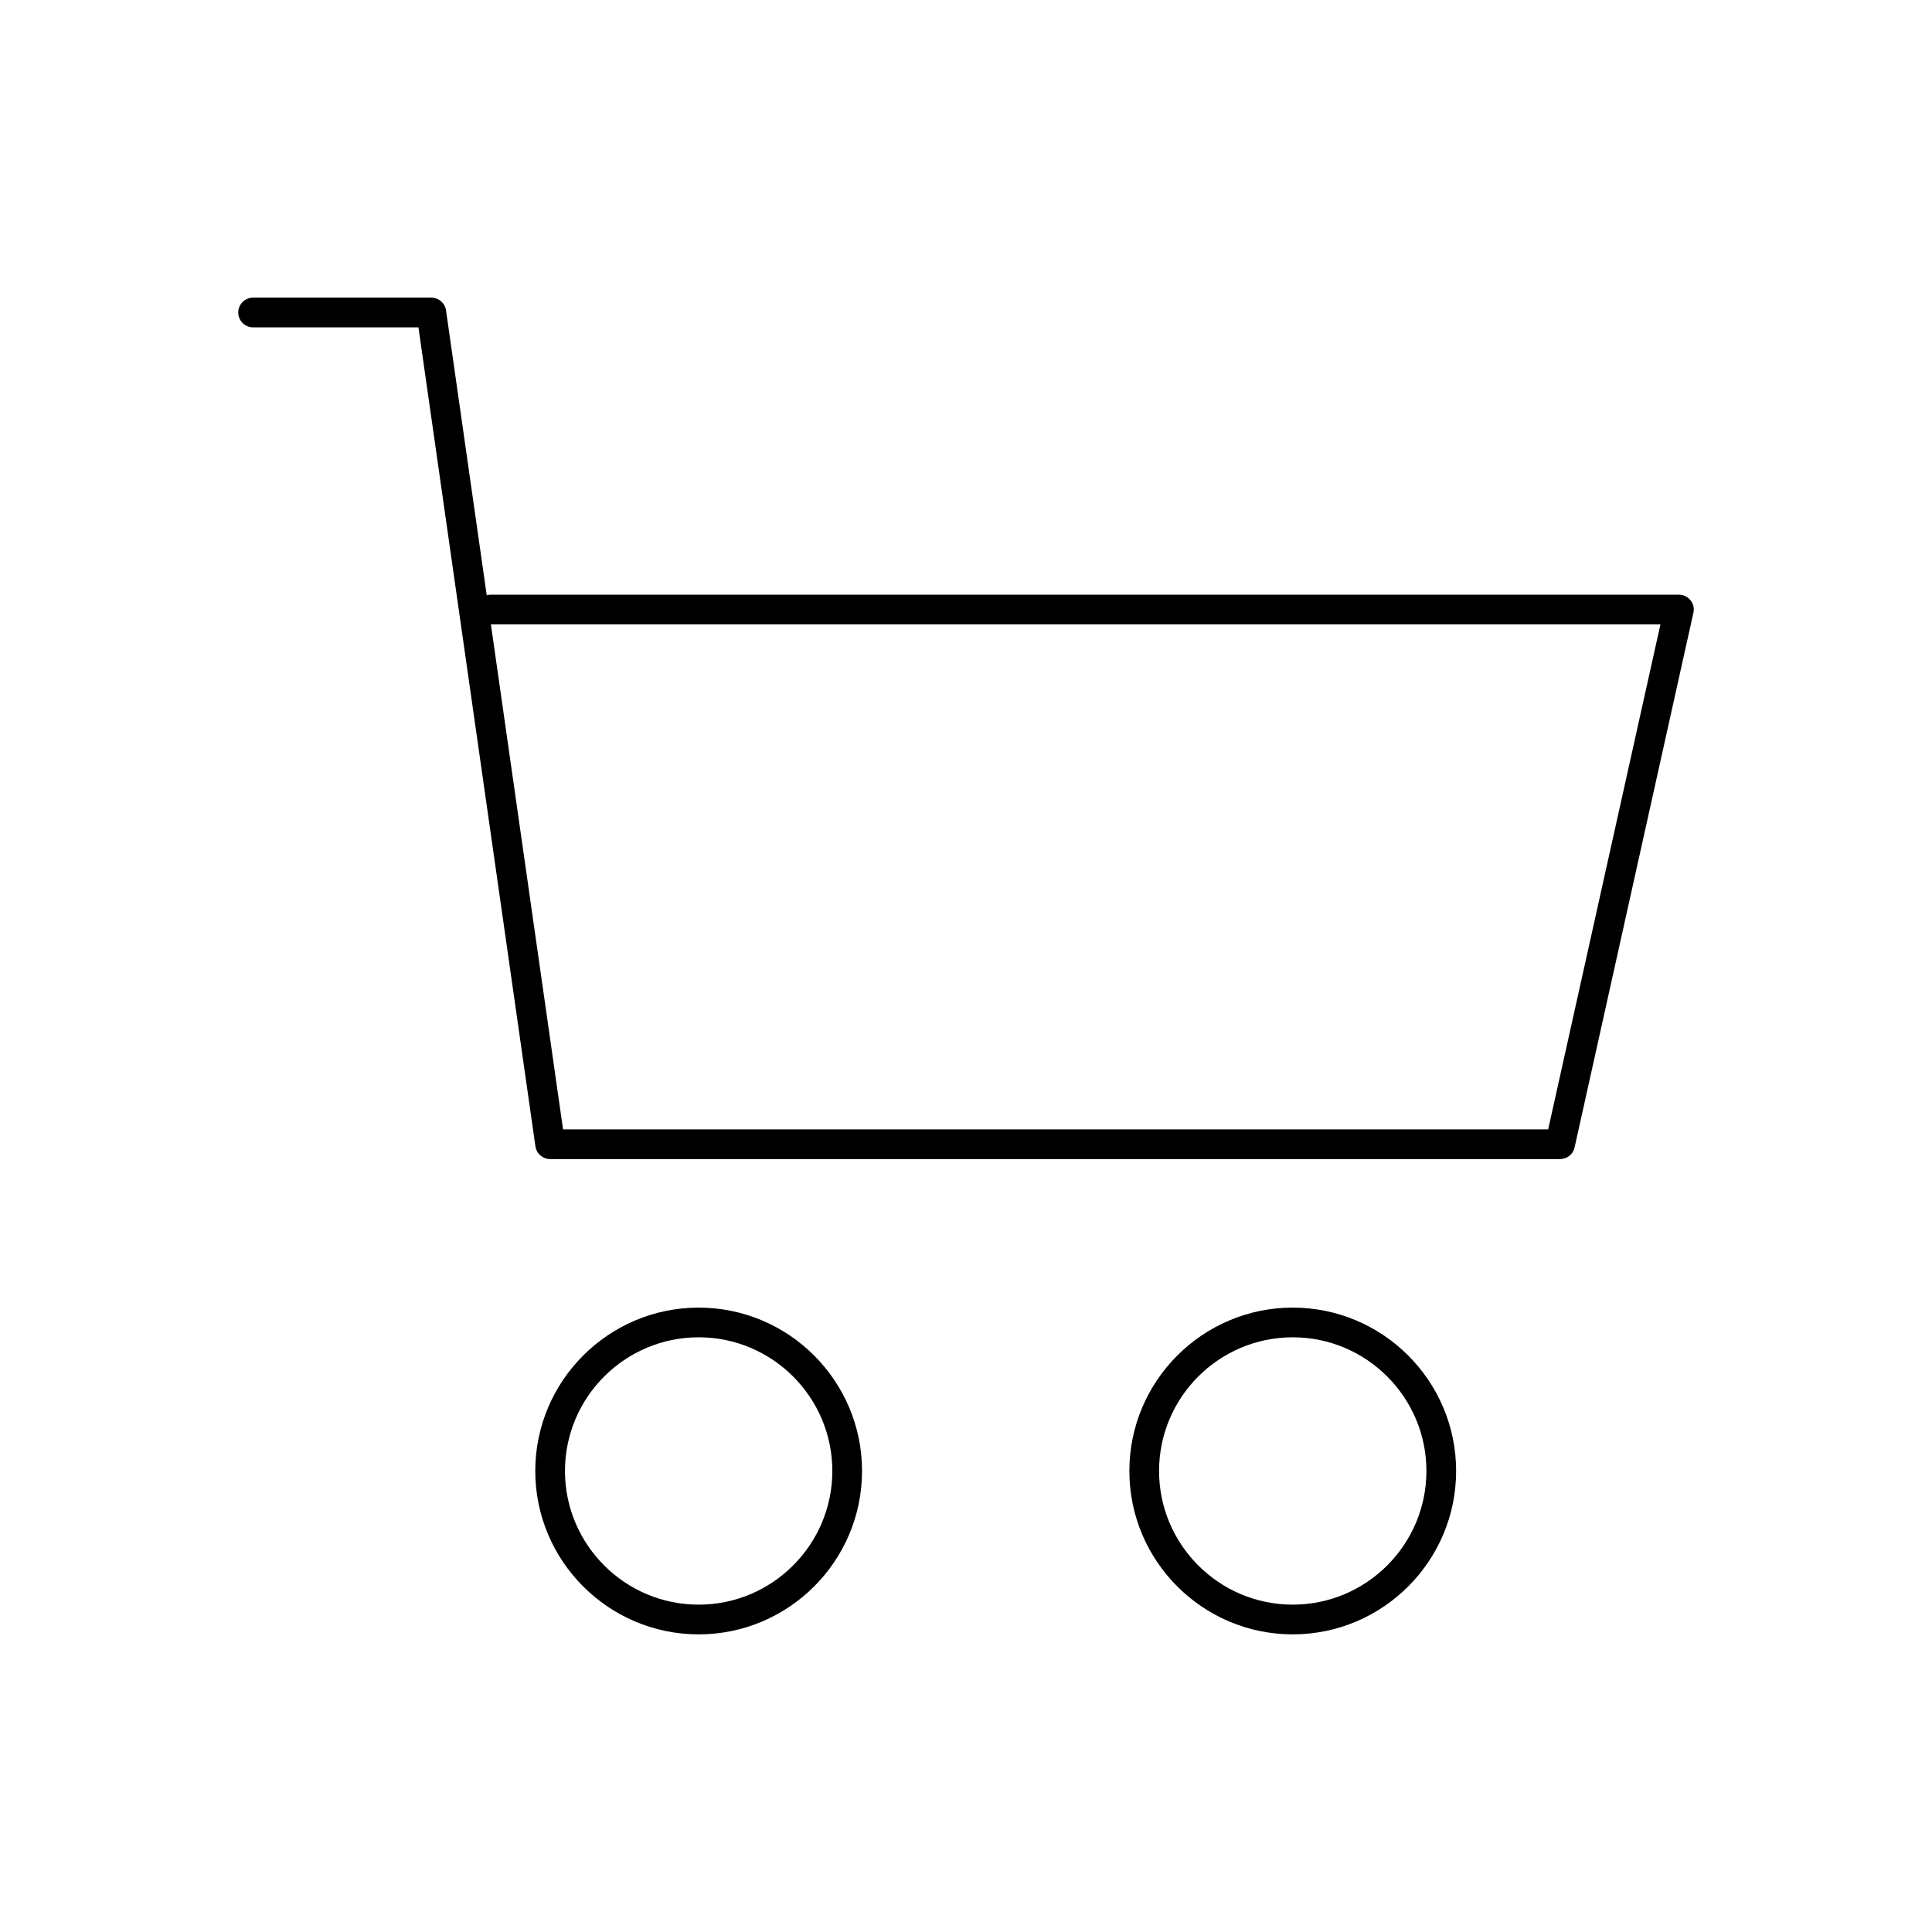 <?xml version="1.0" encoding="UTF-8"?>
<!-- The Best Svg Icon site in the world: iconSvg.co, Visit us! https://iconsvg.co -->
<svg fill="#000000" width="800px" height="800px" version="1.1" viewBox="144 144 512 512" xmlns="http://www.w3.org/2000/svg">
 <g>
  <path d="m329.15 490.53c-23.875 0-43.297 19.43-43.297 43.297 0 23.867 19.422 43.297 43.297 43.297s43.297-19.43 43.297-43.297c0-23.871-19.418-43.297-43.297-43.297zm0 78.719c-19.531 0-35.426-15.895-35.426-35.426s15.895-35.426 35.426-35.426 35.426 15.895 35.426 35.426-15.895 35.426-35.426 35.426z"/>
  <path d="m486.59 490.53c-23.867 0-43.297 19.43-43.297 43.297 0 23.867 19.43 43.297 43.297 43.297 23.867 0 43.297-19.43 43.297-43.297 0-23.871-19.43-43.297-43.297-43.297zm0 78.719c-19.531 0-35.426-15.895-35.426-35.426s15.895-35.426 35.426-35.426 35.426 15.895 35.426 35.426-15.895 35.426-35.426 35.426z"/>
  <path d="m592 303.07c-0.746-0.93-1.879-1.473-3.07-1.473h-314.88c-0.371 0-0.723 0.047-1.062 0.148l-10.785-75.484c-0.277-1.941-1.938-3.383-3.898-3.383h-47.23c-2.172 0-3.938 1.762-3.938 3.938 0 2.172 1.762 3.938 3.938 3.938h43.816l31 217.03c0.281 1.941 1.941 3.383 3.902 3.383h267.65c1.844 0 3.449-1.281 3.84-3.086l31.488-141.7c0.262-1.168-0.02-2.379-0.77-3.316zm-37.715 140.22h-261.07l-19.121-133.82h309.94z"/>
 </g>
</svg>